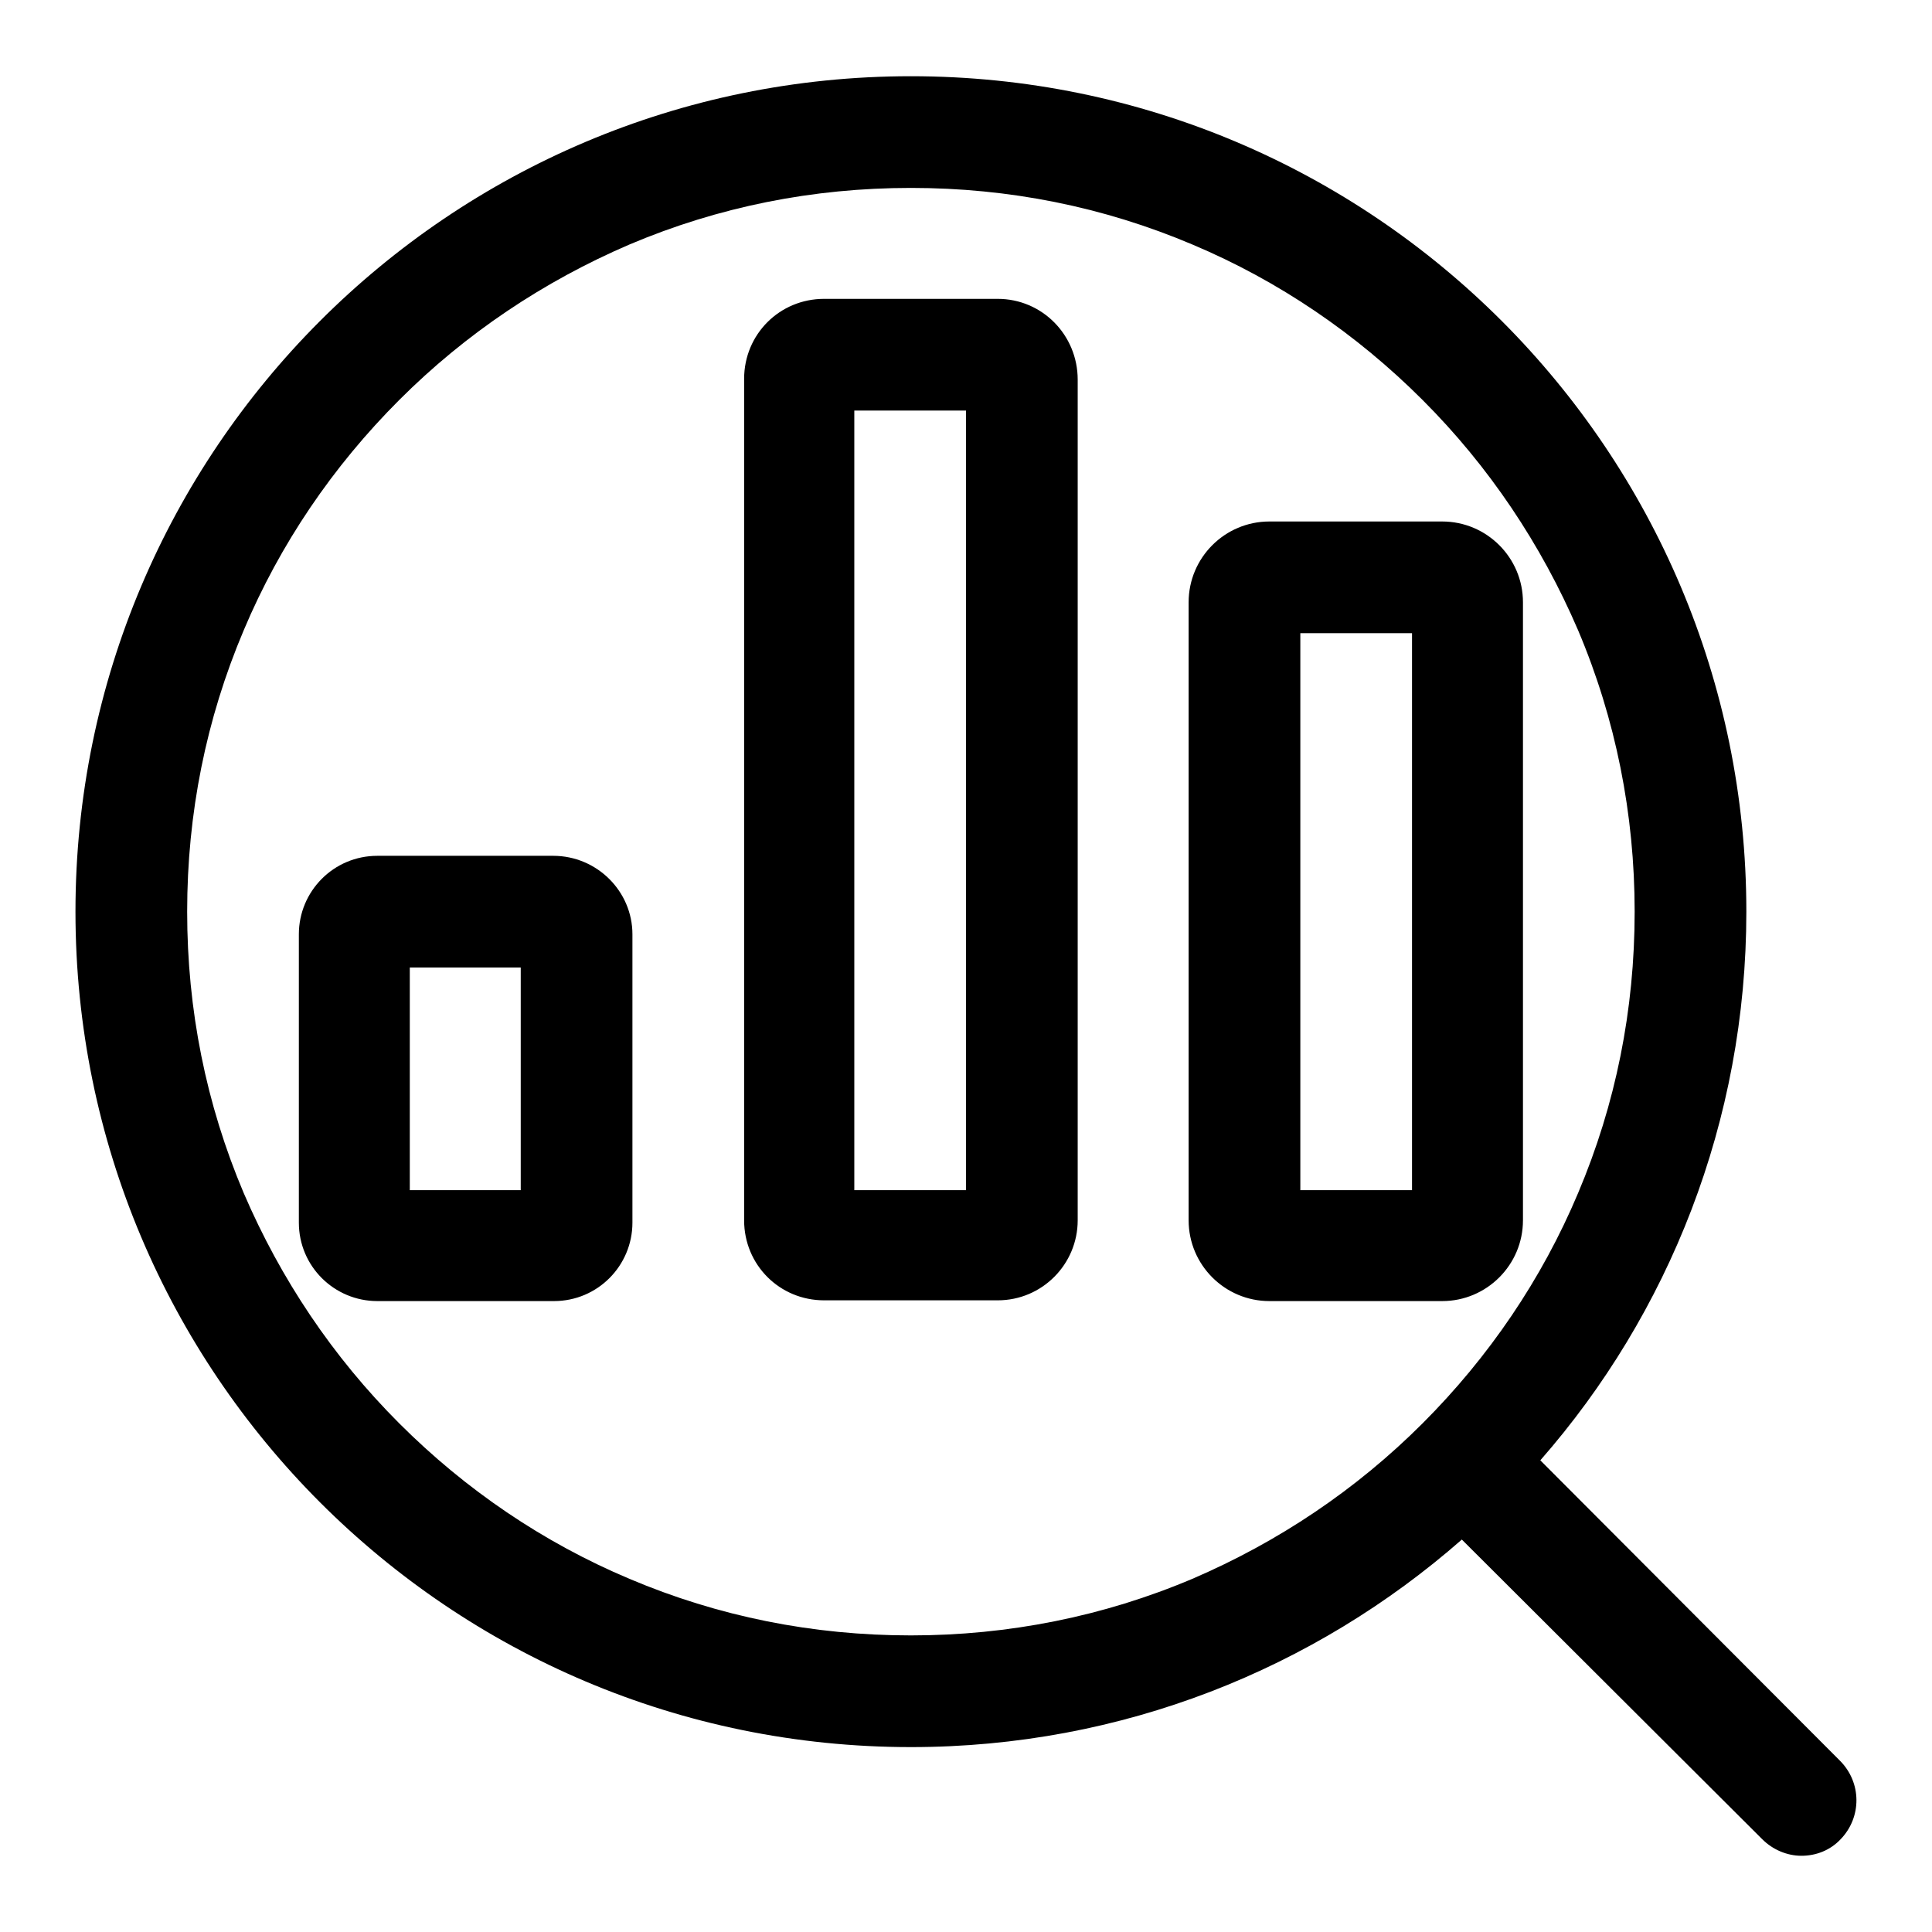 <?xml version="1.0" encoding="utf-8"?>
<!-- Svg Vector Icons : http://www.onlinewebfonts.com/icon -->
<!DOCTYPE svg PUBLIC "-//W3C//DTD SVG 1.1//EN" "http://www.w3.org/Graphics/SVG/1.1/DTD/svg11.dtd">
<svg version="1.1" xmlns="http://www.w3.org/2000/svg" xmlns:xlink="http://www.w3.org/1999/xlink" x="0px" y="0px" viewBox="0 0 256 256" enable-background="new 0 0 256 256" xml:space="preserve">
<g> <path fill="#000000" d="M73.3,113.4H50c-5.8,0-10.4,4.7-10.4,10.4V162c0,5.8,4.7,10.4,10.4,10.4h23.4c5.8,0,10.4-4.7,10.4-10.4 v-38.2C83.8,118.1,79.1,113.4,73.3,113.4z M69,157.7H54.3v-29.5H69V157.7z M132.2,39.6h-23c-5.9,0-10.6,4.7-10.6,10.6v111.5 c0,5.9,4.7,10.6,10.6,10.6h23c5.9,0,10.6-4.8,10.6-10.6V50.3C142.8,44.4,138.1,39.6,132.2,39.6z M128,157.7h-14.8V54.4H128V157.7z  M201.8,161.7V79.8c0-5.9-4.8-10.7-10.7-10.7h-22.9c-5.9,0-10.7,4.8-10.7,10.7v81.9c0,5.9,4.8,10.7,10.7,10.7h22.9 C197,172.4,201.8,167.6,201.8,161.7z M187.1,157.7h-14.8V83.9h14.8V157.7z M243.8,233.3l-39.7-39.8c17-19.4,27.3-44.9,27.3-72.7 c0-61.1-49.5-110.7-110.7-110.7C59.5,10.1,10,59.7,10,120.8c0,61.1,49.5,110.7,110.7,110.7c28,0,53.5-10.4,73-27.5l39.8,39.7 c1.4,1.4,3.3,2.2,5.2,2.2c1.9,0,3.8-0.7,5.2-2.2C246.7,240.8,246.7,236.2,243.8,233.3z M120.7,216.7c-13,0-25.5-2.5-37.3-7.5 c-11.4-4.8-21.7-11.8-30.5-20.6c-8.8-8.8-15.7-19.1-20.6-30.5c-5-11.8-7.5-24.3-7.5-37.3c0-13,2.5-25.5,7.5-37.3 C37.1,72.1,44.1,61.8,52.9,53s19.1-15.7,30.5-20.6c11.8-5,24.3-7.5,37.3-7.5c13,0,25.5,2.5,37.3,7.5c11.4,4.8,21.7,11.8,30.5,20.6 c8.8,8.8,15.7,19.1,20.6,30.5c5,11.8,7.5,24.4,7.5,37.3c0,13-2.5,25.5-7.5,37.3c-4.8,11.4-11.8,21.7-20.6,30.5 c-8.8,8.8-19.1,15.7-30.5,20.6C146.2,214.2,133.6,216.7,120.7,216.7z"/></g>
</svg>